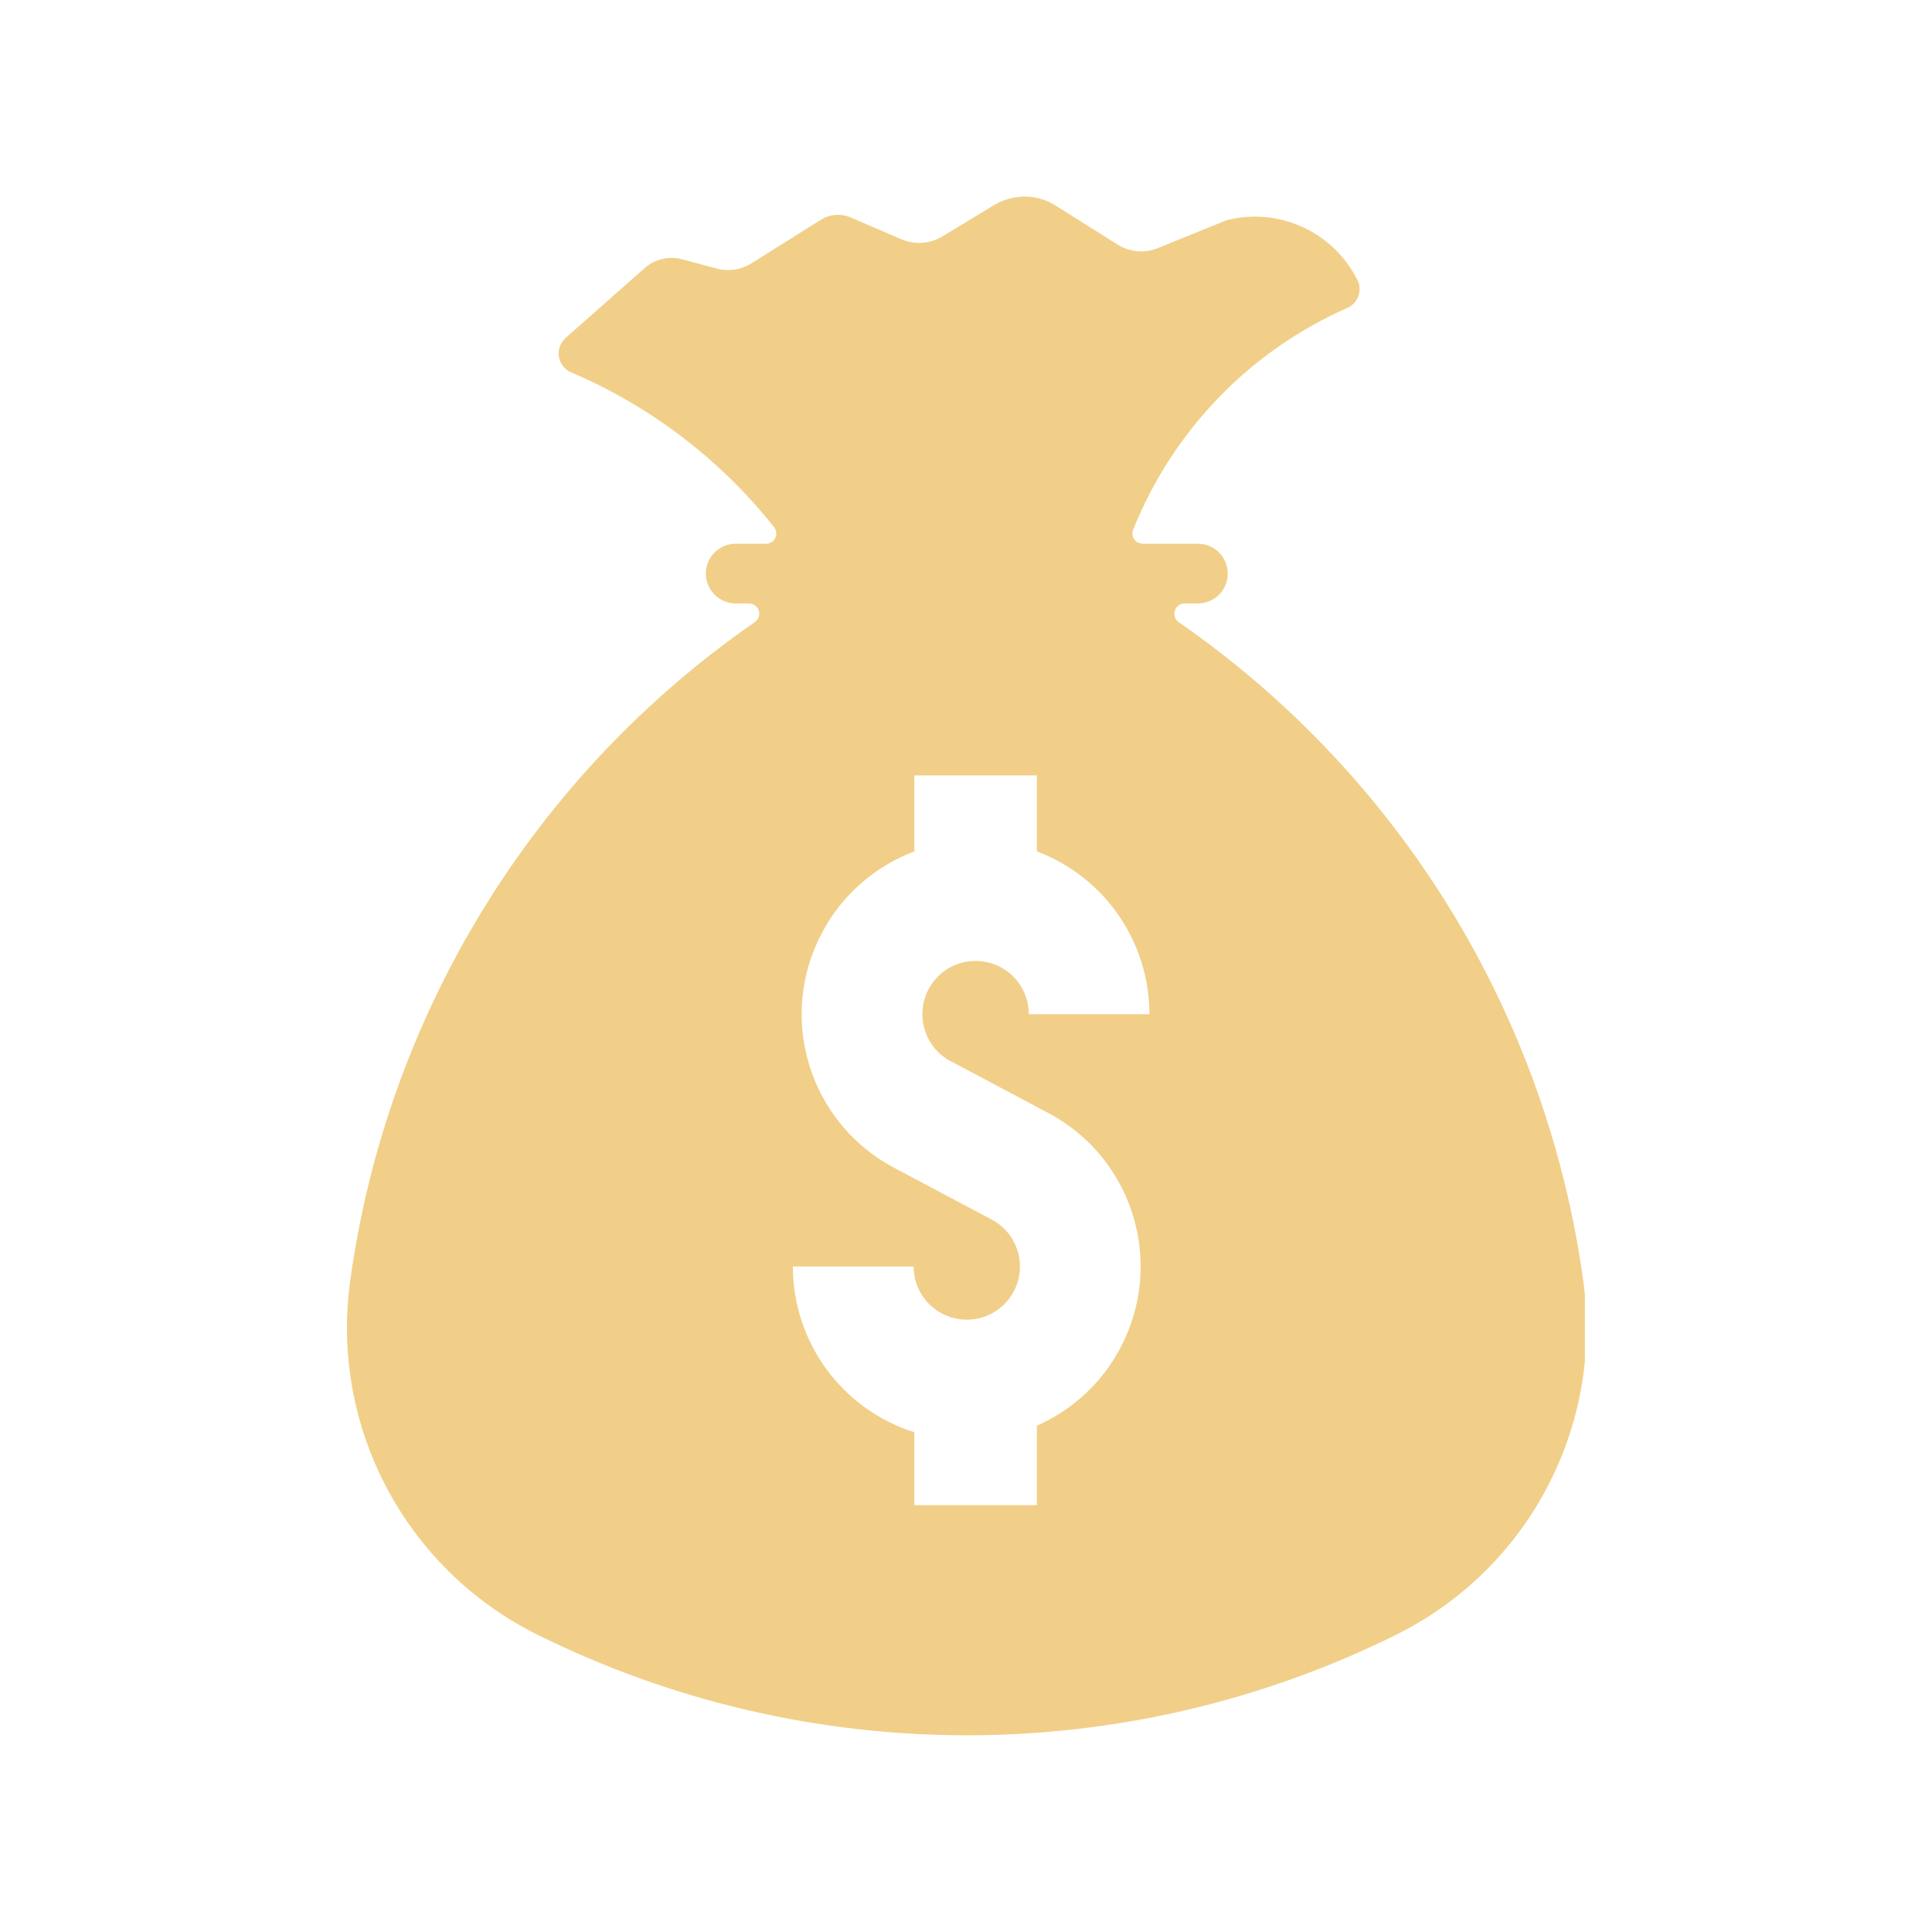 <svg xmlns="http://www.w3.org/2000/svg" xmlns:xlink="http://www.w3.org/1999/xlink" width="1080" zoomAndPan="magnify" viewBox="0 0 810 810" height="1080" preserveAspectRatio="xMidYMid meet" version="1.0"><defs><clipPath id="bc53a4ea75"><path d="M 145.48 82.434 L 664.48 82.434 L 664.48 727.562 L 145.48 727.562 Z M 145.48 82.434 " clip-rule="nonzero"/></clipPath></defs><g clip-path="url(#bc53a4ea75)"><path fill="#f1cf88" d="M 383.336 325.102 L 434.711 325.102 L 434.711 356.945 C 463.117 367.656 481.902 394.859 481.902 425.215 L 431.332 425.215 C 431.332 412.844 421.363 402.879 408.992 402.879 C 396.68 402.879 386.715 412.844 386.715 425.215 C 386.715 433.922 391.812 441.941 399.832 445.547 L 439.465 466.625 C 475.031 485.41 488.605 529.566 469.703 565.137 C 462.086 579.625 449.715 591.137 434.711 597.723 L 434.711 631.055 L 383.336 631.055 L 383.336 600.473 C 353.039 590.906 332.418 562.785 332.418 531 L 383.051 531 C 383.051 543.312 393.016 553.277 405.328 553.277 C 417.641 553.277 427.609 543.312 427.609 531 C 427.609 522.754 423.082 515.137 415.754 511.297 L 374.859 489.59 C 339.293 470.75 325.719 426.648 344.617 391.082 C 352.922 375.332 366.727 363.246 383.336 356.945 Z M 428.41 82.492 C 424.344 82.664 420.277 83.867 416.781 85.984 L 395.078 99.156 C 389.863 102.25 383.449 102.707 377.895 100.305 L 356.703 91.195 C 352.637 89.422 347.883 89.766 344.102 92.172 L 314.895 110.496 C 310.656 113.133 305.445 113.934 300.574 112.617 L 286.027 108.723 C 280.473 107.234 274.574 108.609 270.277 112.387 L 237.117 141.711 C 233.566 144.863 233.223 150.305 236.371 153.855 C 237.172 154.828 238.262 155.574 239.406 156.086 C 272.742 170.293 302.008 192.629 324.516 220.98 C 326.004 222.867 325.719 225.559 323.828 227.051 C 323.082 227.621 322.109 227.965 321.137 227.965 L 308.309 227.965 C 301.434 228.023 295.879 233.691 295.938 240.566 C 295.992 247.383 301.492 252.938 308.309 252.996 L 314.035 252.996 C 316.383 252.996 318.328 254.883 318.328 257.289 C 318.328 258.723 317.645 259.98 316.441 260.84 C 223.656 325.102 162.145 425.387 146.797 537.184 C 138.434 598.297 170.051 657.918 225.316 685.352 C 338.719 741.594 471.938 741.594 585.395 685.352 C 640.664 657.918 672.223 598.297 663.805 537.184 C 648.512 425.387 586.941 325.102 494.16 260.84 C 492.27 259.465 491.754 256.773 493.129 254.828 C 493.93 253.684 495.246 252.996 496.68 252.996 L 502.348 252.996 C 509.223 252.938 514.836 247.266 514.719 240.395 C 514.664 233.52 509.164 228.023 502.348 227.965 L 479.098 227.965 C 476.691 227.965 474.742 226.02 474.801 223.672 C 474.801 223.098 474.859 222.582 475.086 222.066 C 491.695 180.543 523.941 147.152 564.836 129.113 C 569.246 127.164 571.191 122.125 569.301 117.773 C 569.246 117.656 569.129 117.484 569.074 117.371 C 558.992 97.152 536.082 86.73 514.207 92.344 L 485.398 104.027 C 479.84 106.316 473.598 105.746 468.559 102.535 L 442.613 86.215 C 438.375 83.523 433.449 82.203 428.41 82.434 L 428.41 82.492 " fill-opacity="1" fill-rule="nonzero"/></g></svg>